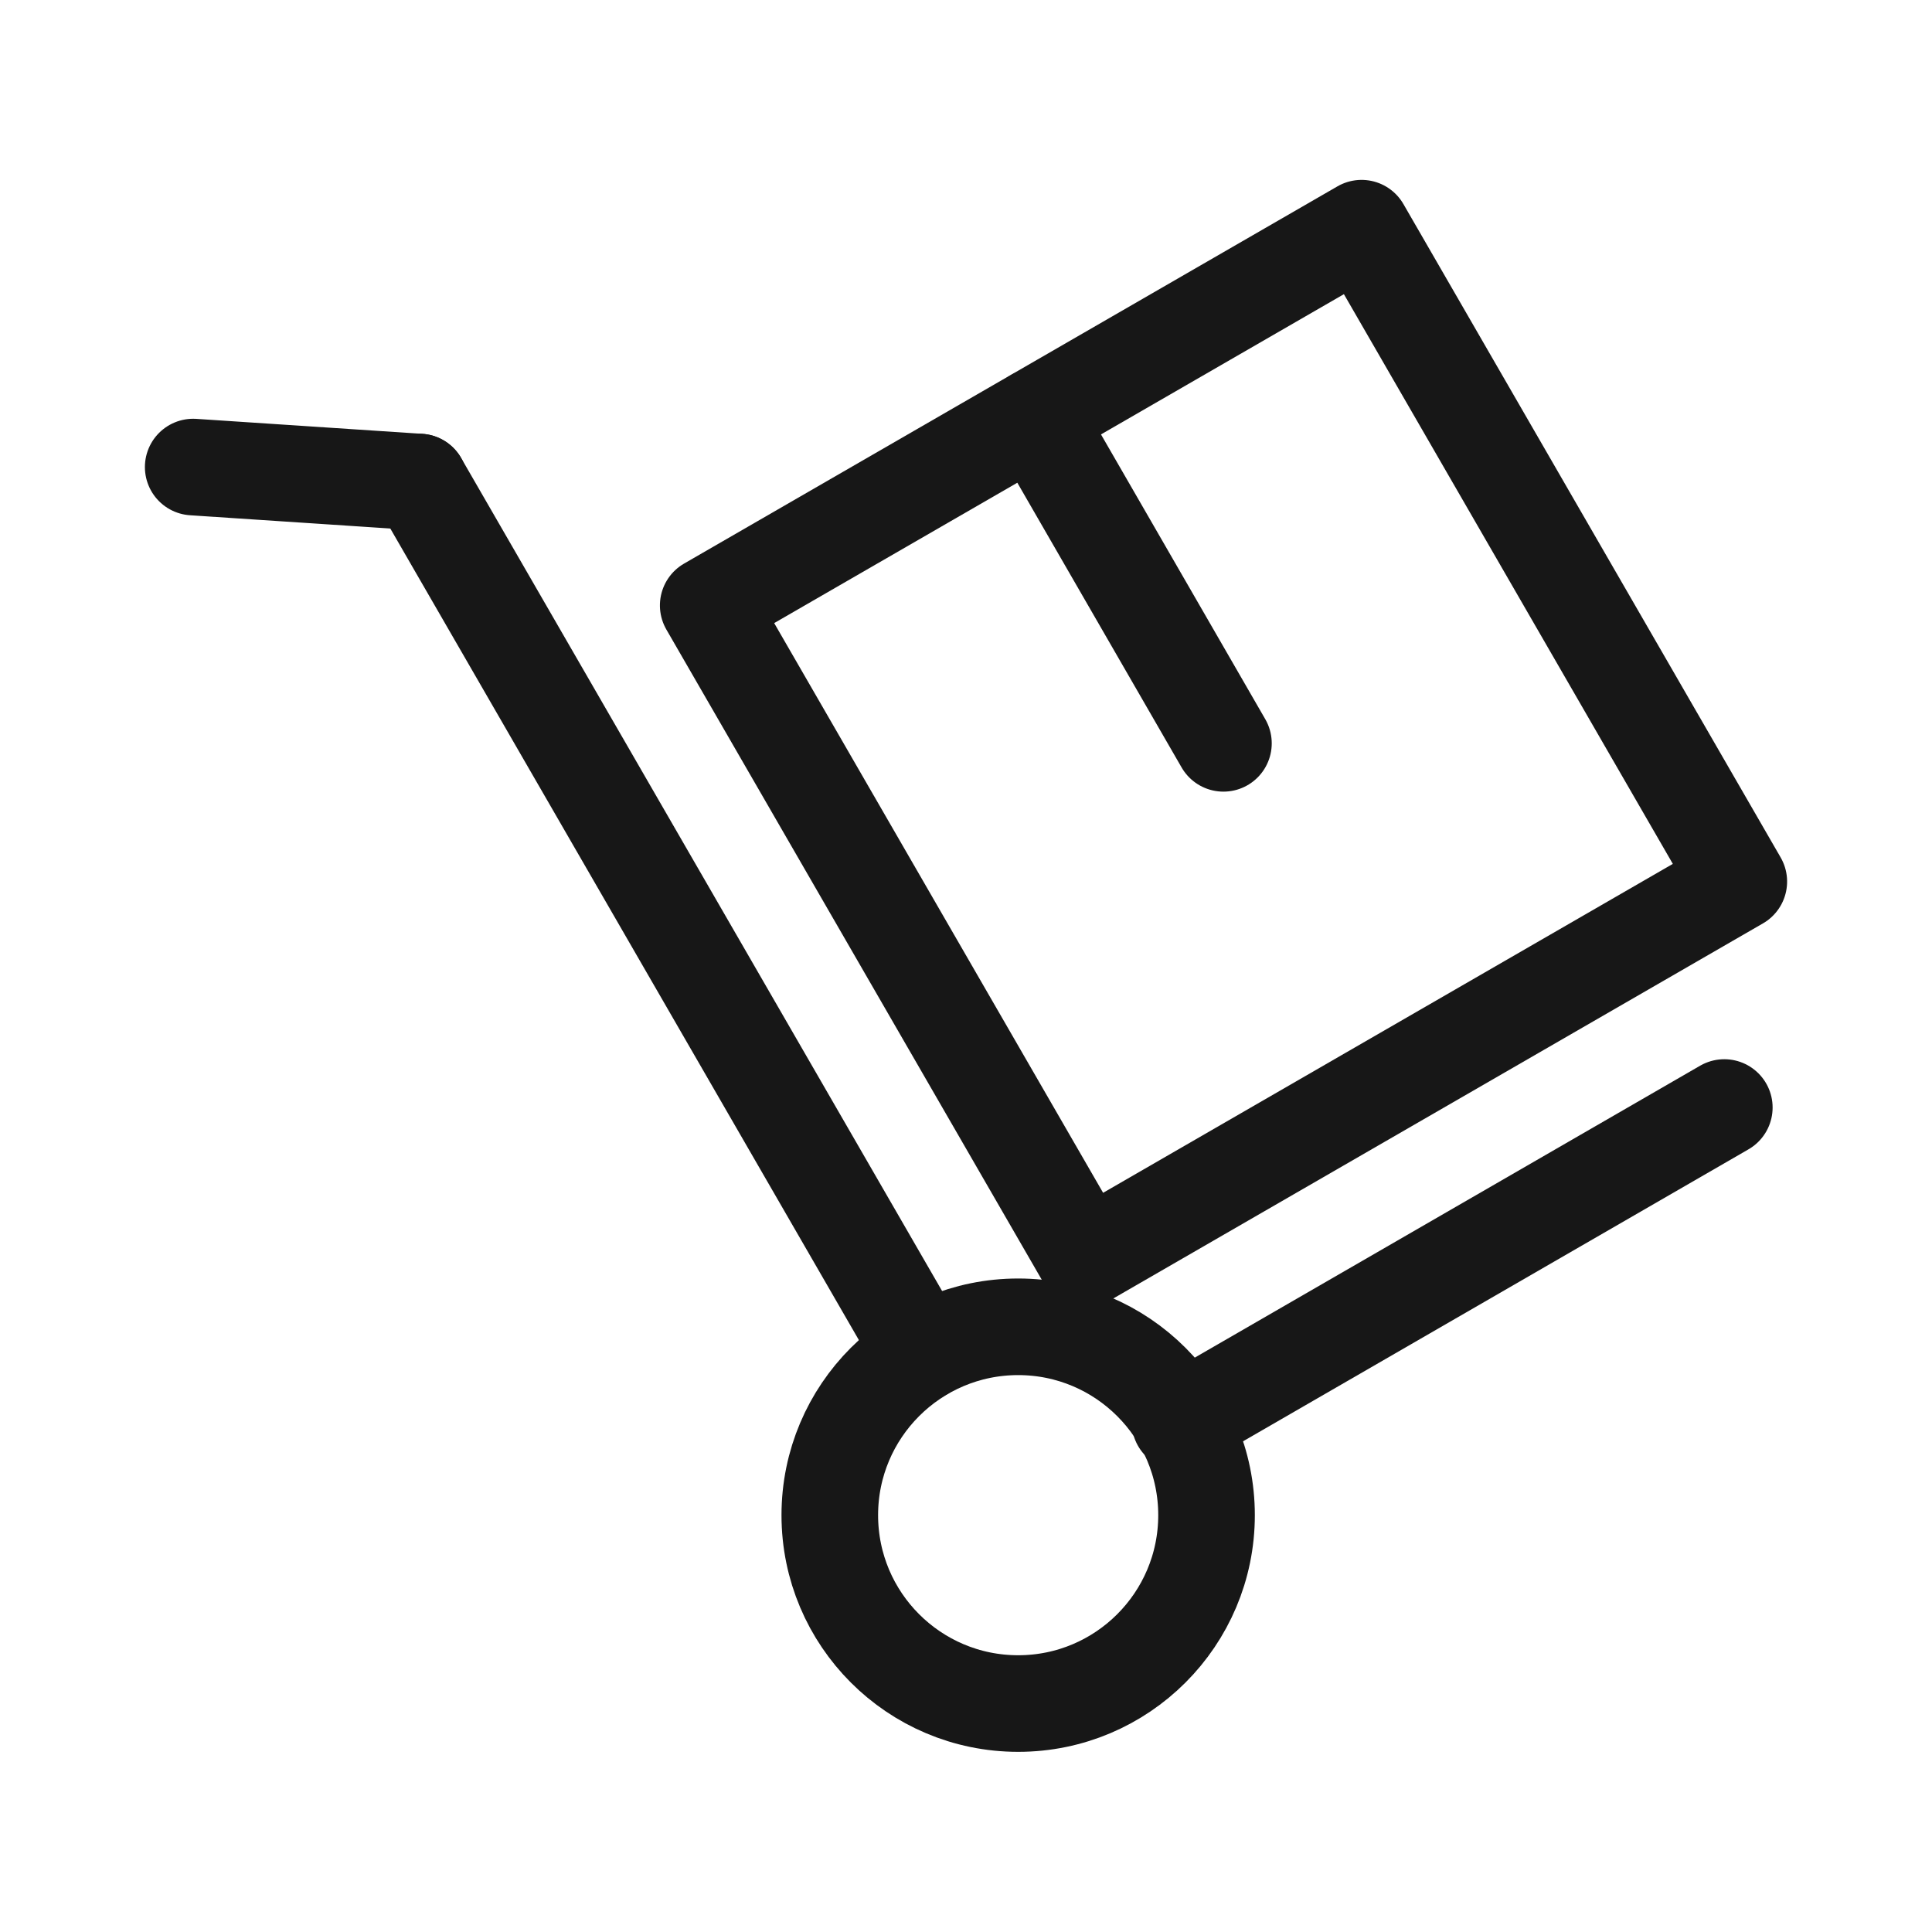 <svg id="Layer_1" data-name="Layer 1" xmlns="http://www.w3.org/2000/svg" viewBox="0 0 40 40"><defs><style>.cls-1{fill:none;stroke:#171717;stroke-linecap:round;stroke-linejoin:round;stroke-width:2px;}</style></defs><line class="cls-1" x1="8.68" y1="9.98" x2="19.09" y2="28.01"/><circle class="cls-1" cx="21.08" cy="31.37" r="3.9"/><line class="cls-1" x1="35.7" y1="22.93" x2="24.43" y2="29.44"/><line class="cls-1" x1="8.68" y1="9.98" x2="4" y2="9.67"/><rect class="cls-1" x="17.52" y="7.58" width="15.62" height="15.62" transform="translate(-4.3 14.73) rotate(-30)"/><line class="cls-1" x1="21.43" y1="8.63" x2="25.33" y2="15.39"/></svg>